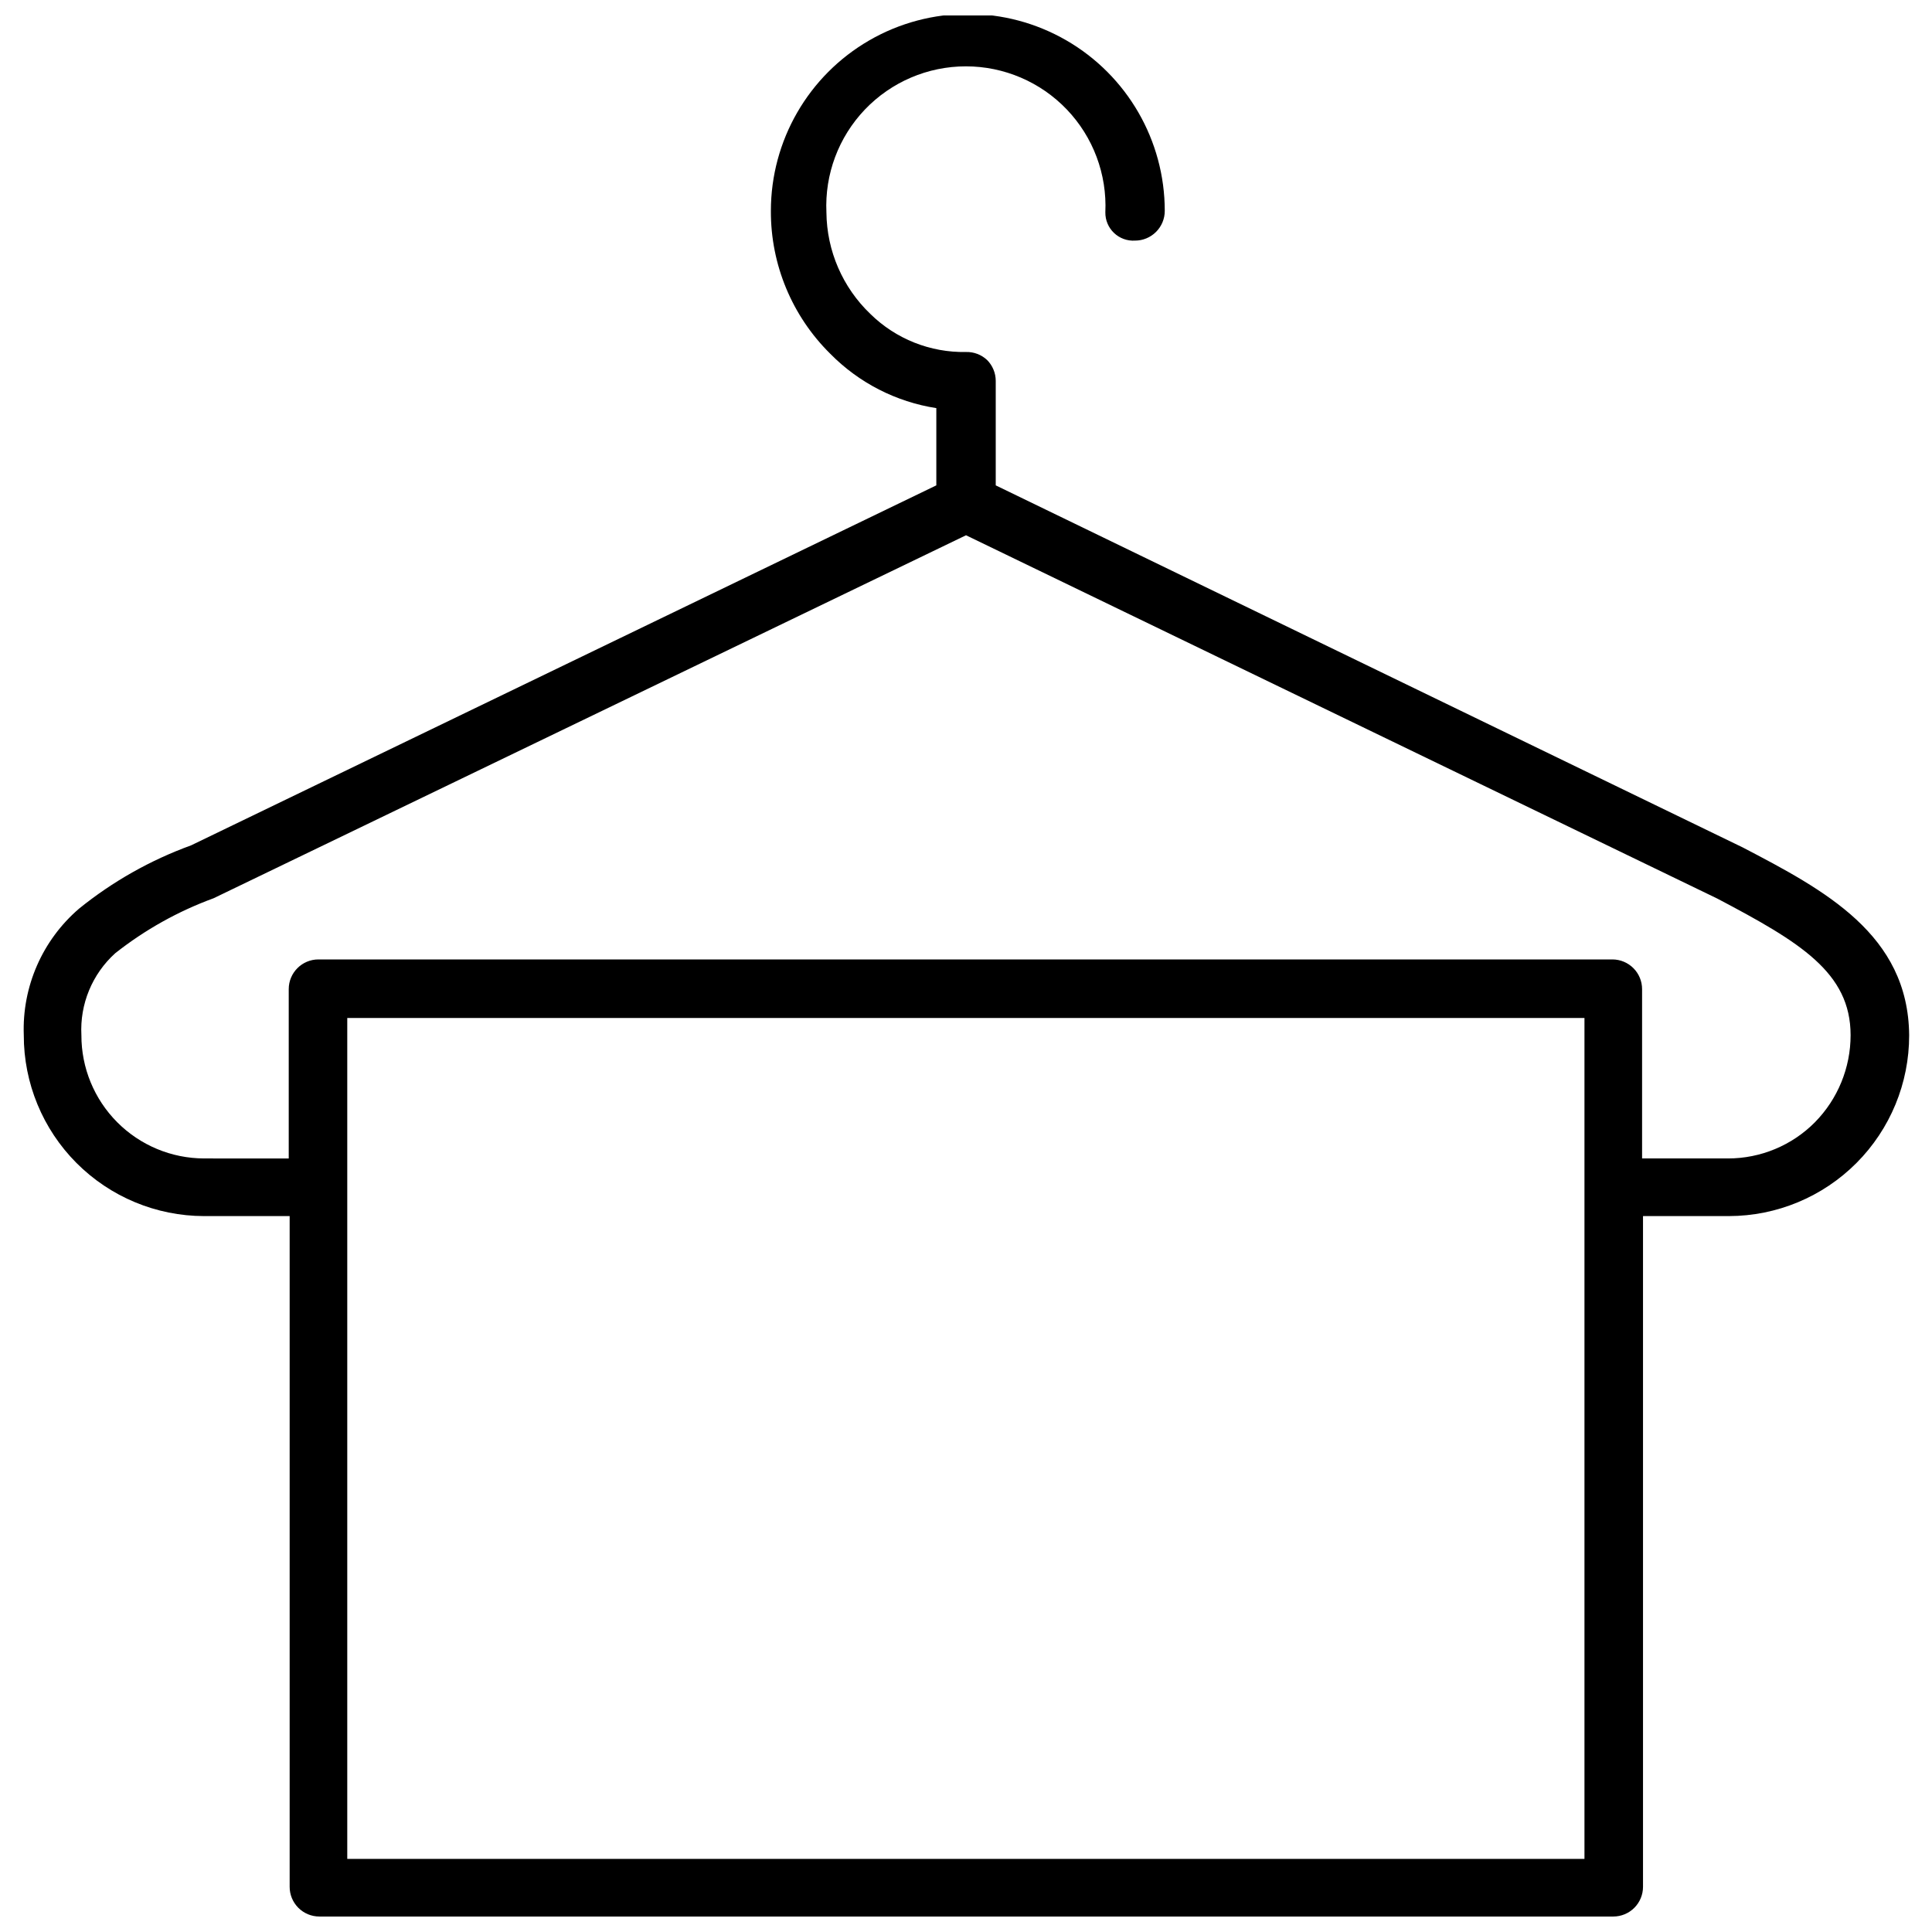 <?xml version="1.0" encoding="UTF-8"?>
<!-- The Best Svg Icon site in the world: iconSvg.co, Visit us! https://iconsvg.co -->
<svg width="800px" height="800px" version="1.1" viewBox="144 144 512 512" xmlns="http://www.w3.org/2000/svg">
 <defs>
  <clipPath id="a">
   <path d="m150 148.09h500v503.81h-500z"/>
  </clipPath>
 </defs>
 <g clip-path="url(#a)">
  <path d="m605.7 368.51-197.82-95.883v-27.711c-0.008-2.062-0.828-4.043-2.285-5.508-1.508-1.418-3.516-2.18-5.586-2.125-9.461 0.184-18.598-3.449-25.348-10.078-7.359-7.031-11.562-16.742-11.652-26.922-0.465-10.098 3.219-19.945 10.199-27.258 6.984-7.312 16.652-11.445 26.762-11.445 10.105 0 19.773 4.133 26.758 11.445 6.981 7.312 10.664 17.16 10.199 27.258-0.027 2.062 0.809 4.039 2.305 5.457 1.492 1.422 3.512 2.152 5.566 2.023 2.09 0 4.09-0.832 5.566-2.309 1.477-1.477 2.309-3.477 2.309-5.566 0-18.645-9.949-35.875-26.098-45.199-16.148-9.32-36.043-9.32-52.191 0-16.148 9.324-26.094 26.555-26.094 45.199-0.059 14.227 5.617 27.875 15.742 37.867 7.574 7.695 17.43 12.75 28.102 14.402v20.469l-197.51 95.41c-10.754 3.906-20.781 9.57-29.676 16.766-9.738 8.363-15.129 20.711-14.645 33.535-0.02 12.695 5.004 24.875 13.965 33.867 8.961 8.992 21.125 14.055 33.82 14.074h22.672v177.75c0 2.086 0.828 4.09 2.305 5.566 1.477 1.477 3.477 2.305 5.566 2.305h342.91c2.086 0 4.09-0.828 5.566-2.305 1.477-1.477 2.305-3.481 2.305-5.566v-177.75h22.75c12.695-0.02 24.859-5.082 33.82-14.074 8.961-8.992 13.984-21.172 13.961-33.867-0.234-26.688-22.355-38.414-44.238-49.828zm-41.801 268.12h-327.87v-222.86h327.87zm61.086-195.23c-6.098 6.152-14.402 9.609-23.066 9.602h-22.75v-44.871 0.004c0-2.09-0.828-4.094-2.305-5.566-1.477-1.477-3.477-2.309-5.566-2.309h-342.91c-4.348 0-7.871 3.527-7.871 7.875v44.871l-22.434-0.004c-8.645-0.02-16.926-3.473-23.023-9.602-6.098-6.125-9.512-14.422-9.488-23.066-0.438-8.223 2.859-16.207 8.973-21.727 7.859-6.203 16.656-11.121 26.059-14.562l199.4-96.195 199.08 96.273c21.965 11.57 35.344 19.602 35.344 36.211 0 8.629-3.394 16.914-9.445 23.066z"/>
 </g>
</svg>